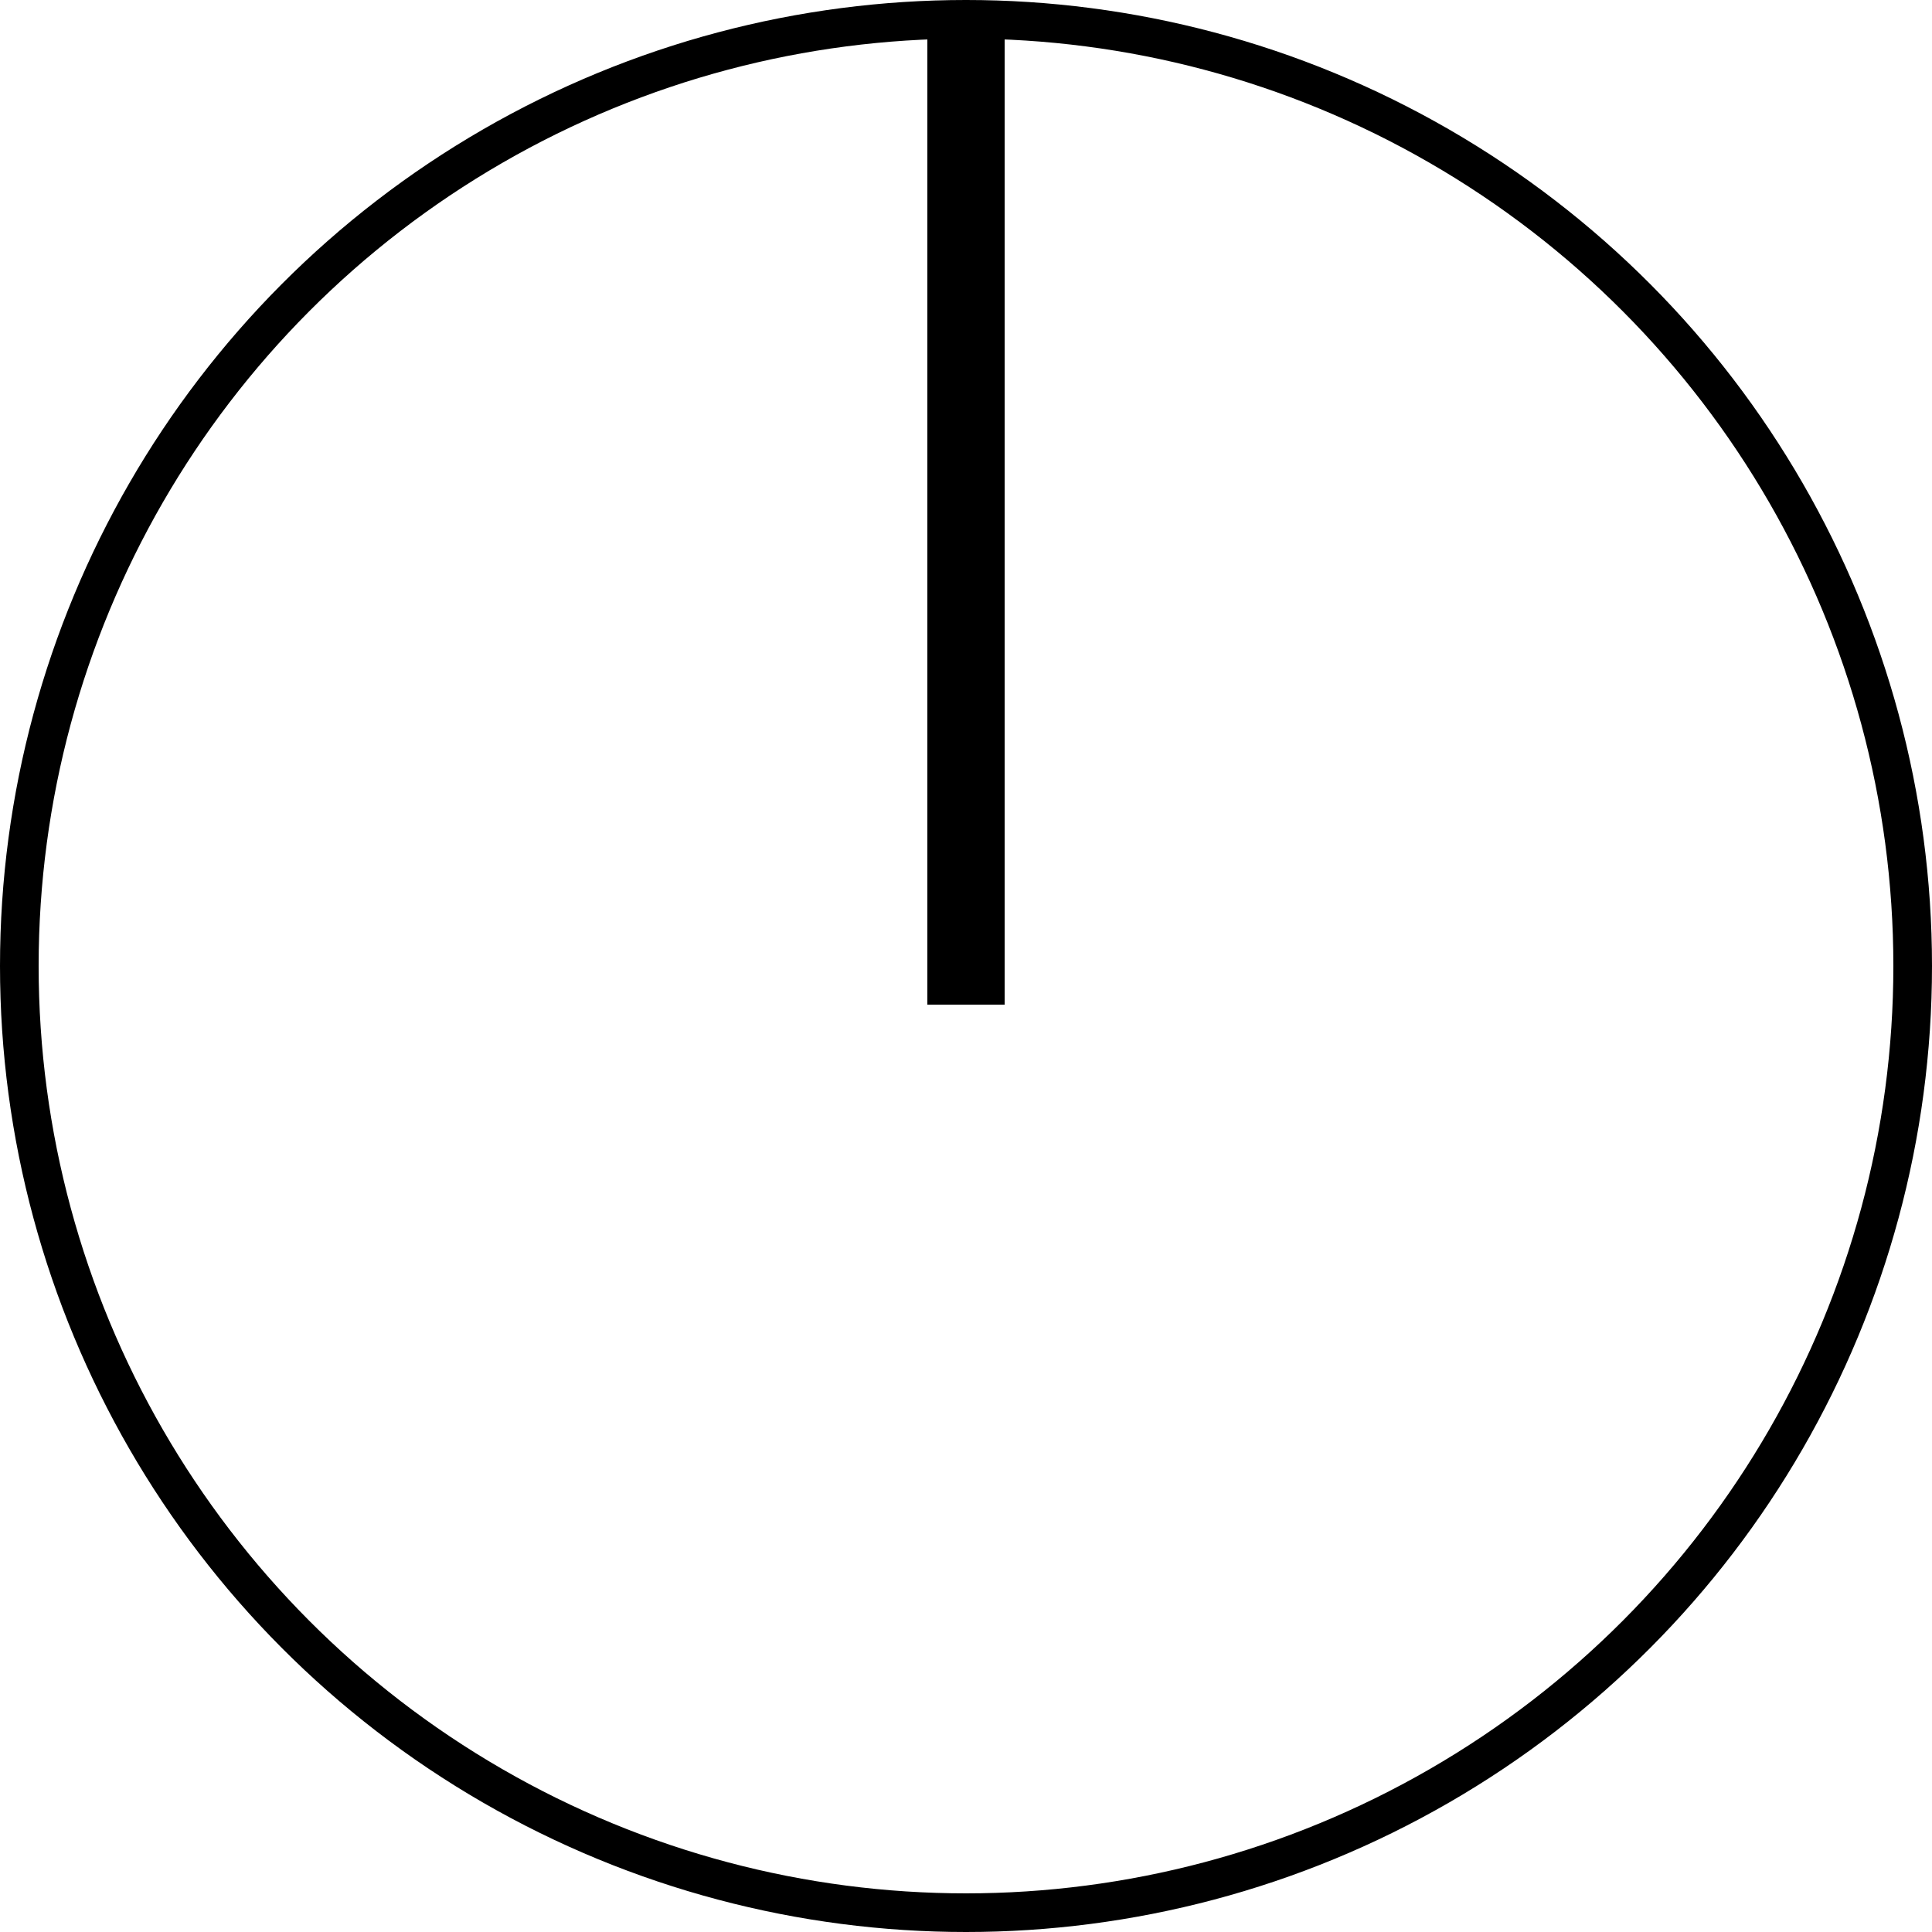 <svg width="50" height="50" viewBox="0 0 50 50" fill="none" xmlns="http://www.w3.org/2000/svg"><circle cx="25" cy="25" r="24.5" stroke="black"/><line x1="25" y1="1" x2="25" y2="26" stroke="black" stroke-width="2"/></svg>